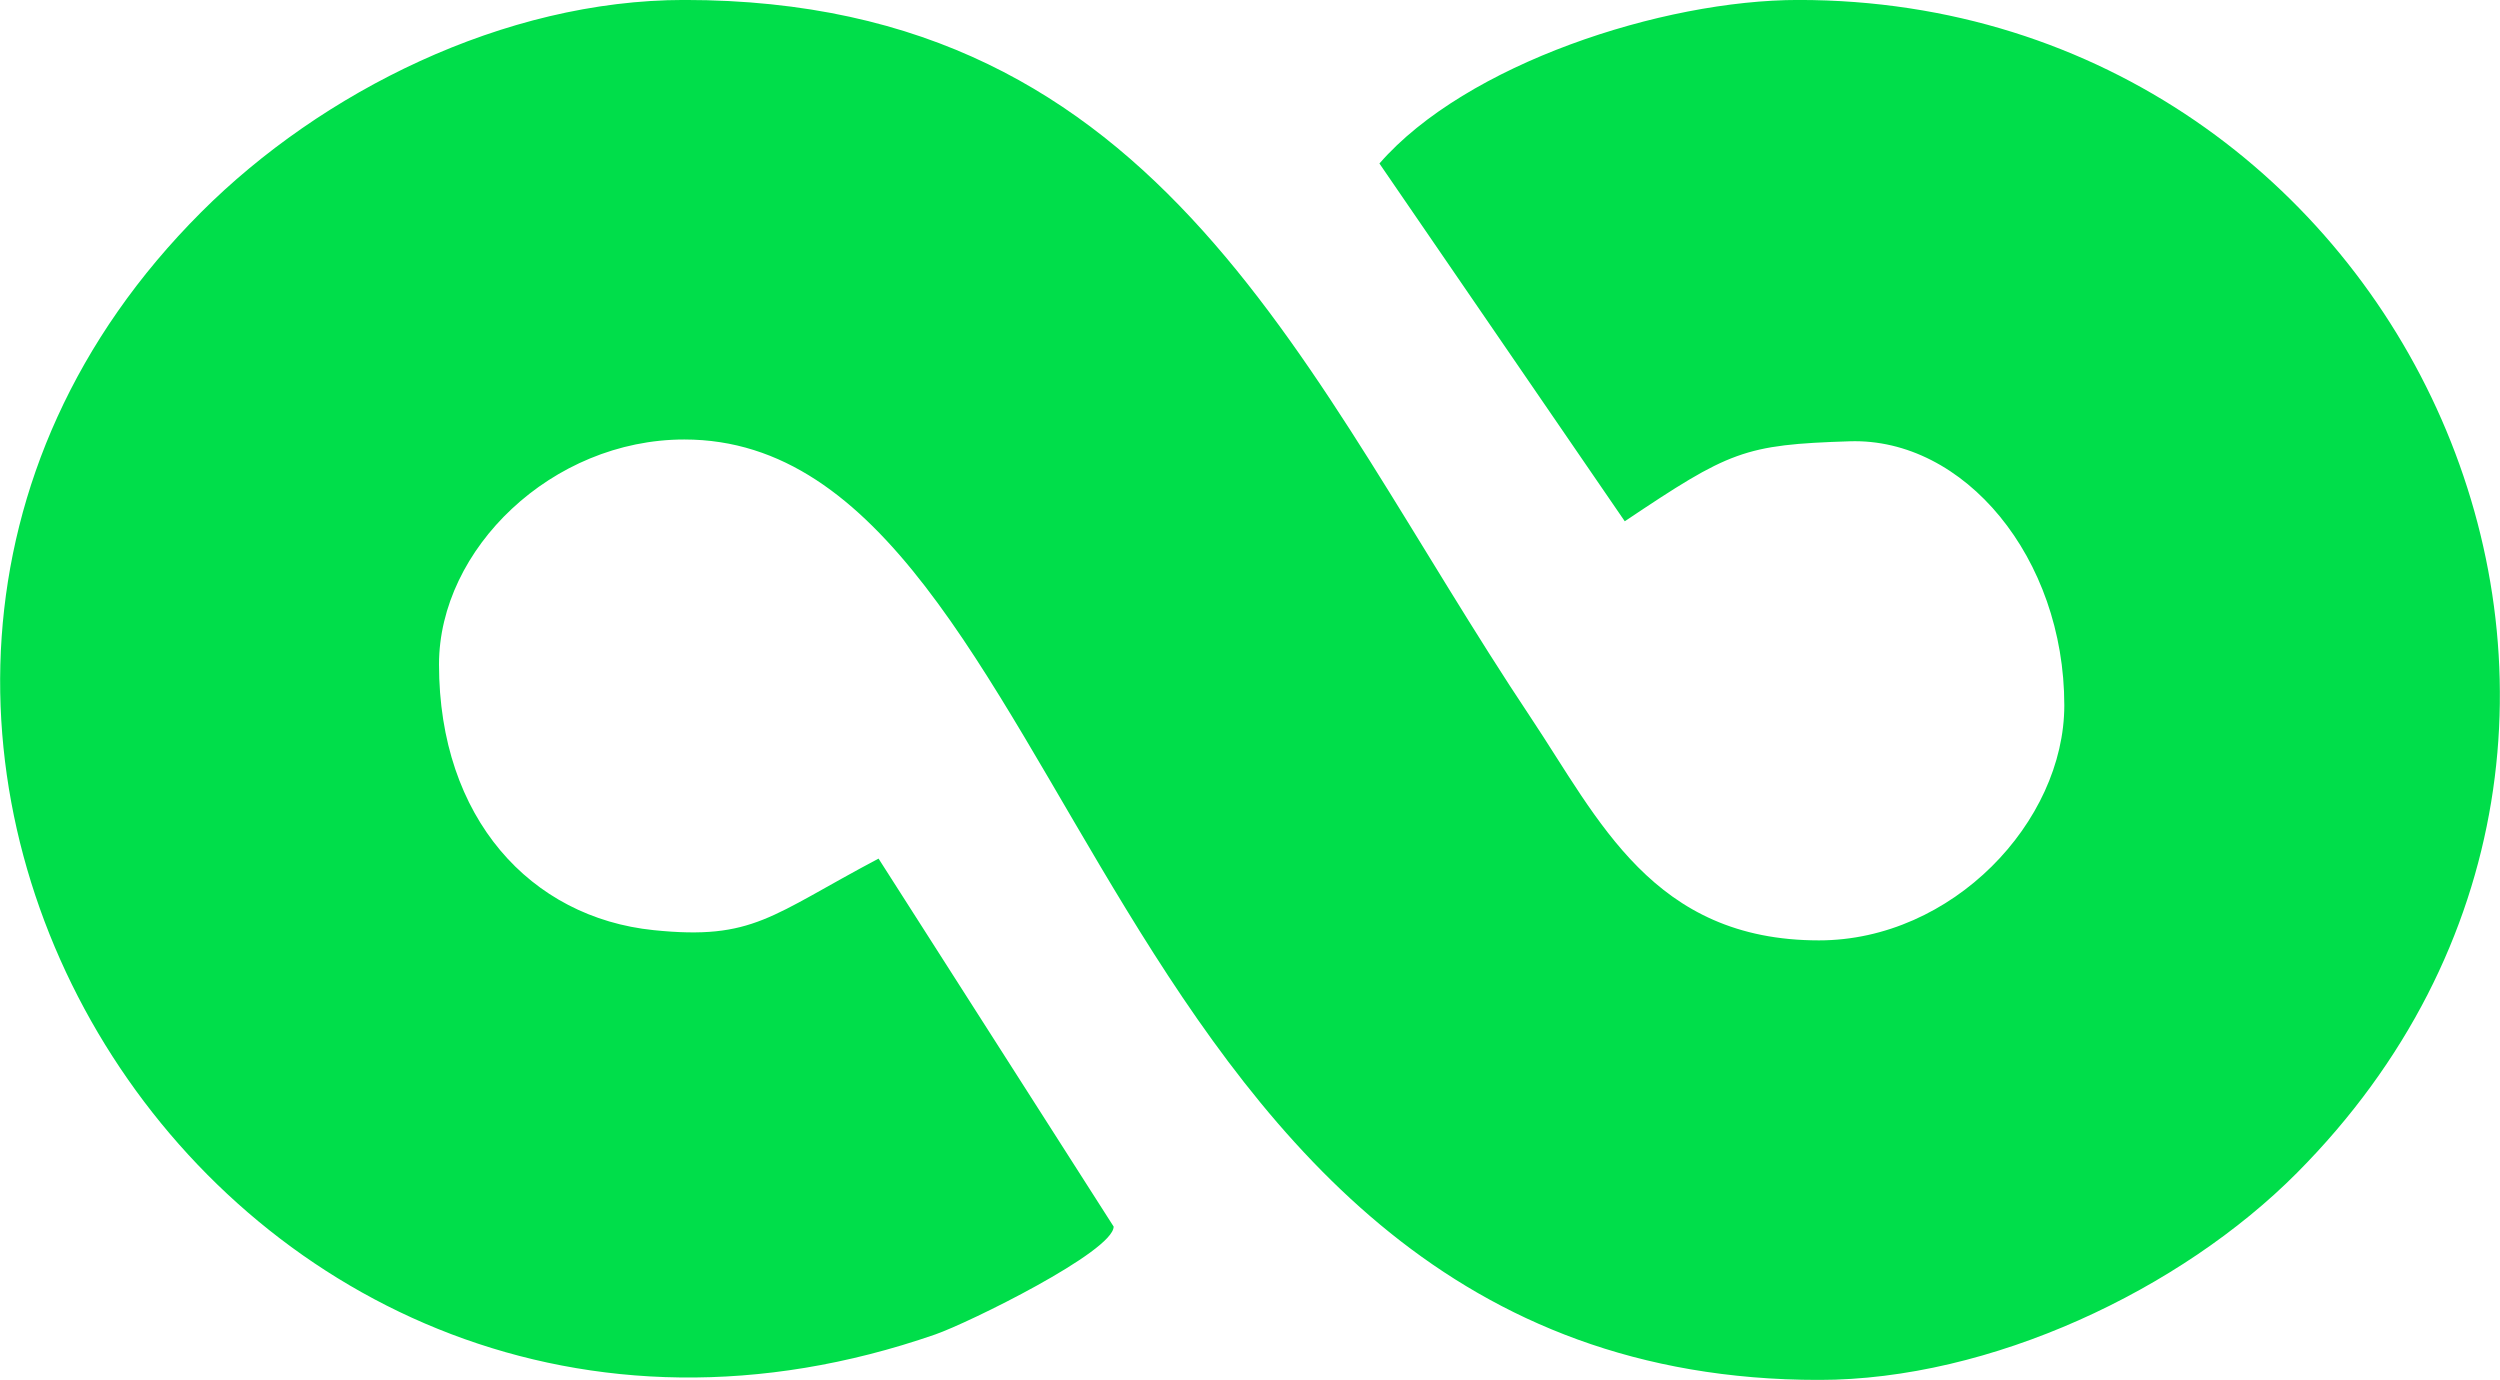 <?xml version="1.0" encoding="UTF-8"?>
<!DOCTYPE svg PUBLIC "-//W3C//DTD SVG 1.1//EN" "http://www.w3.org/Graphics/SVG/1.1/DTD/svg11.dtd">
<!-- Creator: CorelDRAW 2021 (64-Bit) -->
<svg xmlns="http://www.w3.org/2000/svg" xml:space="preserve" width="10.499mm" height="5.795mm" version="1.1" style="shape-rendering:geometricPrecision; text-rendering:geometricPrecision; image-rendering:optimizeQuality; fill-rule:evenodd; clip-rule:evenodd"
viewBox="0 0 1049.86 579.54"
 xmlns:xlink="http://www.w3.org/1999/xlink"
 xmlns:xodm="http://www.corel.com/coreldraw/odm/2003">
 <defs>
  <style type="text/css">
   <![CDATA[
    .fil0 {fill:#00DE4A}
   ]]>
  </style>
 </defs>
 <g id="Layer_x0020_1">
  <path class="fil0" d="M755.31 -0.02c-57.2,0 -139.74,26.95 -176.02,68.69 0,0 103.04,150.26 103.04,150.26 44.07,-29.51 49.99,-32.17 94.44,-33.59 48.12,-1.55 90.16,48.88 90.16,110.87 0,49 -47.06,98.74 -103.04,98.74 -69.77,0 -92.48,-50.76 -121.06,-93.6 -95.67,-143.41 -153.1,-301.37 -355.48,-301.37 -75.8,0 -152.5,38.72 -202.86,89.08 -214.12,214.11 11.85,574.29 308.26,471.39 14,-4.86 74.91,-34.84 74.91,-45.3 0,0 -98.74,-154.55 -98.74,-154.55 -45.32,23.98 -52.52,34.35 -94.45,30.05 -51.6,-5.28 -90.15,-46.92 -90.15,-111.62 0,-48.43 47.4,-94.45 103.03,-94.45 165.06,0 171.28,394.97 476.54,394.97 72.09,0 151.92,-37.85 200.72,-86.93 185.87,-186.93 45.96,-492.64 -209.3,-492.64z"/>
 </g>
</svg>
